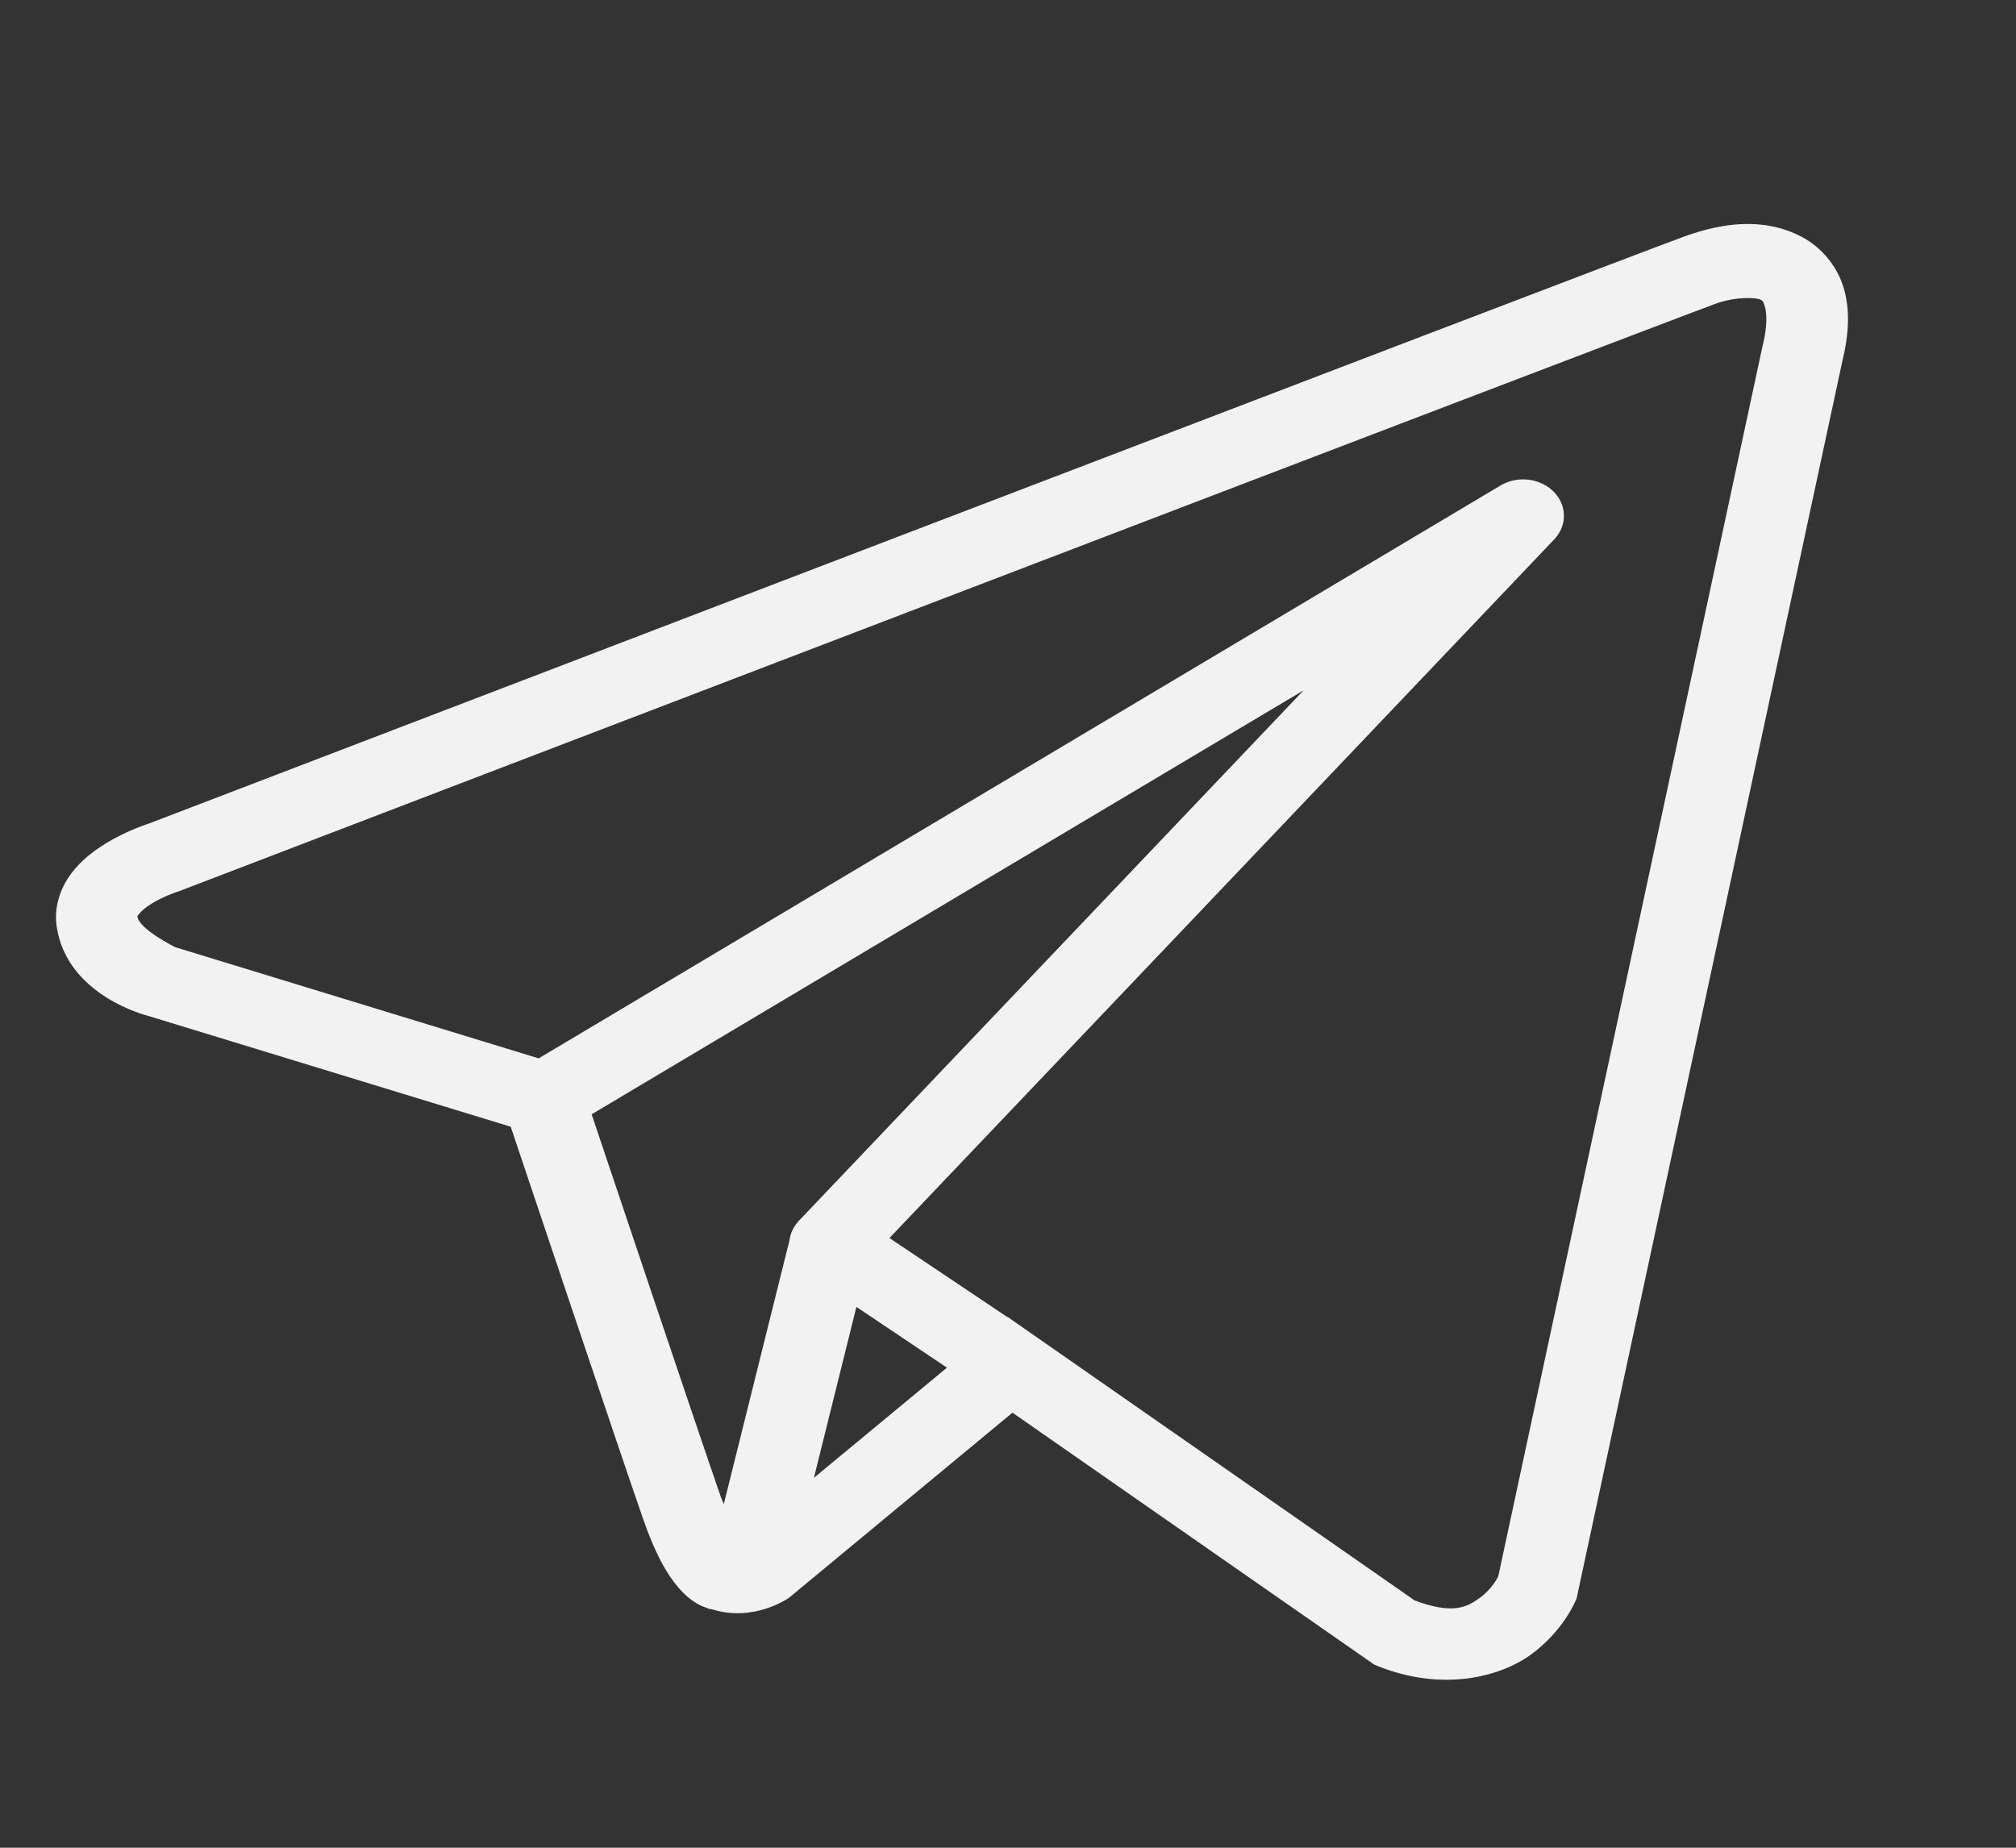<?xml version="1.0" encoding="UTF-8"?>
<svg xmlns="http://www.w3.org/2000/svg" width="36" height="33" viewBox="0 0 36 33" fill="none">
  <rect x="0" y="0" width="36" height="33" fill="#333333" stroke="none"/>
  <path d="M31.112 4.002C30.758 4.016 30.413 4.104 30.101 4.215C29.793 4.326 28.02 5.002 25.402 6.002C22.784 7.002 19.38 8.304 16.006 9.596C9.259 12.179 2.628 14.72 2.628 14.72L2.676 14.703C2.676 14.703 2.276 14.823 1.87 15.075C1.668 15.202 1.449 15.365 1.271 15.602C1.092 15.84 0.961 16.177 1.01 16.533C1.183 17.785 2.635 18.14 2.635 18.14L2.641 18.142L9.12 20.123C9.285 20.616 11.085 25.983 11.481 27.119C11.699 27.748 11.904 28.11 12.117 28.357C12.224 28.481 12.336 28.577 12.46 28.647C12.509 28.675 12.561 28.696 12.612 28.714H12.615C12.621 28.717 12.627 28.717 12.633 28.719L12.616 28.715C12.628 28.72 12.64 28.727 12.652 28.731C12.675 28.738 12.689 28.738 12.719 28.743C13.461 28.975 14.075 28.545 14.075 28.545L14.1 28.527L18.08 25.23L24.539 29.729L24.62 29.762C25.751 30.21 26.773 29.96 27.34 29.549C27.906 29.137 28.128 28.606 28.128 28.606L28.153 28.55L32.899 6.45C33.02 5.956 33.037 5.528 32.923 5.142C32.808 4.756 32.53 4.42 32.181 4.234C31.832 4.048 31.466 3.988 31.112 4.002ZM31.15 5.324C31.294 5.318 31.401 5.333 31.435 5.351C31.468 5.368 31.483 5.366 31.516 5.475C31.548 5.584 31.566 5.813 31.477 6.172L31.474 6.18L26.755 28.152C26.744 28.174 26.646 28.377 26.421 28.54C26.192 28.707 25.938 28.837 25.261 28.583L18.198 23.663L17.999 23.523L17.995 23.527L15.883 22.111L27.753 9.634C27.844 9.538 27.903 9.421 27.921 9.297C27.939 9.172 27.917 9.045 27.856 8.932C27.795 8.819 27.699 8.723 27.579 8.658C27.459 8.592 27.321 8.559 27.18 8.562C27.043 8.565 26.909 8.603 26.795 8.671L9.619 18.902L3.13 16.917C3.13 16.917 2.485 16.596 2.455 16.373C2.453 16.361 2.445 16.372 2.479 16.328C2.512 16.283 2.596 16.208 2.702 16.142C2.913 16.011 3.154 15.931 3.154 15.931L3.178 15.924L3.202 15.915C3.202 15.915 9.833 13.373 16.581 10.791C19.954 9.499 23.357 8.198 25.975 7.198C28.592 6.199 30.483 5.479 30.643 5.422C30.825 5.356 31.006 5.33 31.15 5.324ZM23.279 12.329L14.277 21.791L14.272 21.794C14.258 21.81 14.245 21.825 14.233 21.841C14.218 21.859 14.205 21.877 14.193 21.896C14.142 21.973 14.11 22.058 14.098 22.146C14.098 22.148 14.098 22.15 14.098 22.151L12.925 26.863C12.905 26.812 12.892 26.793 12.871 26.733V26.732C12.498 25.663 10.8 20.601 10.565 19.901L23.279 12.329ZM15.293 23.341L16.91 24.426L14.534 26.394L15.293 23.341Z" fill="#F2F2F2"></path>
</svg>
